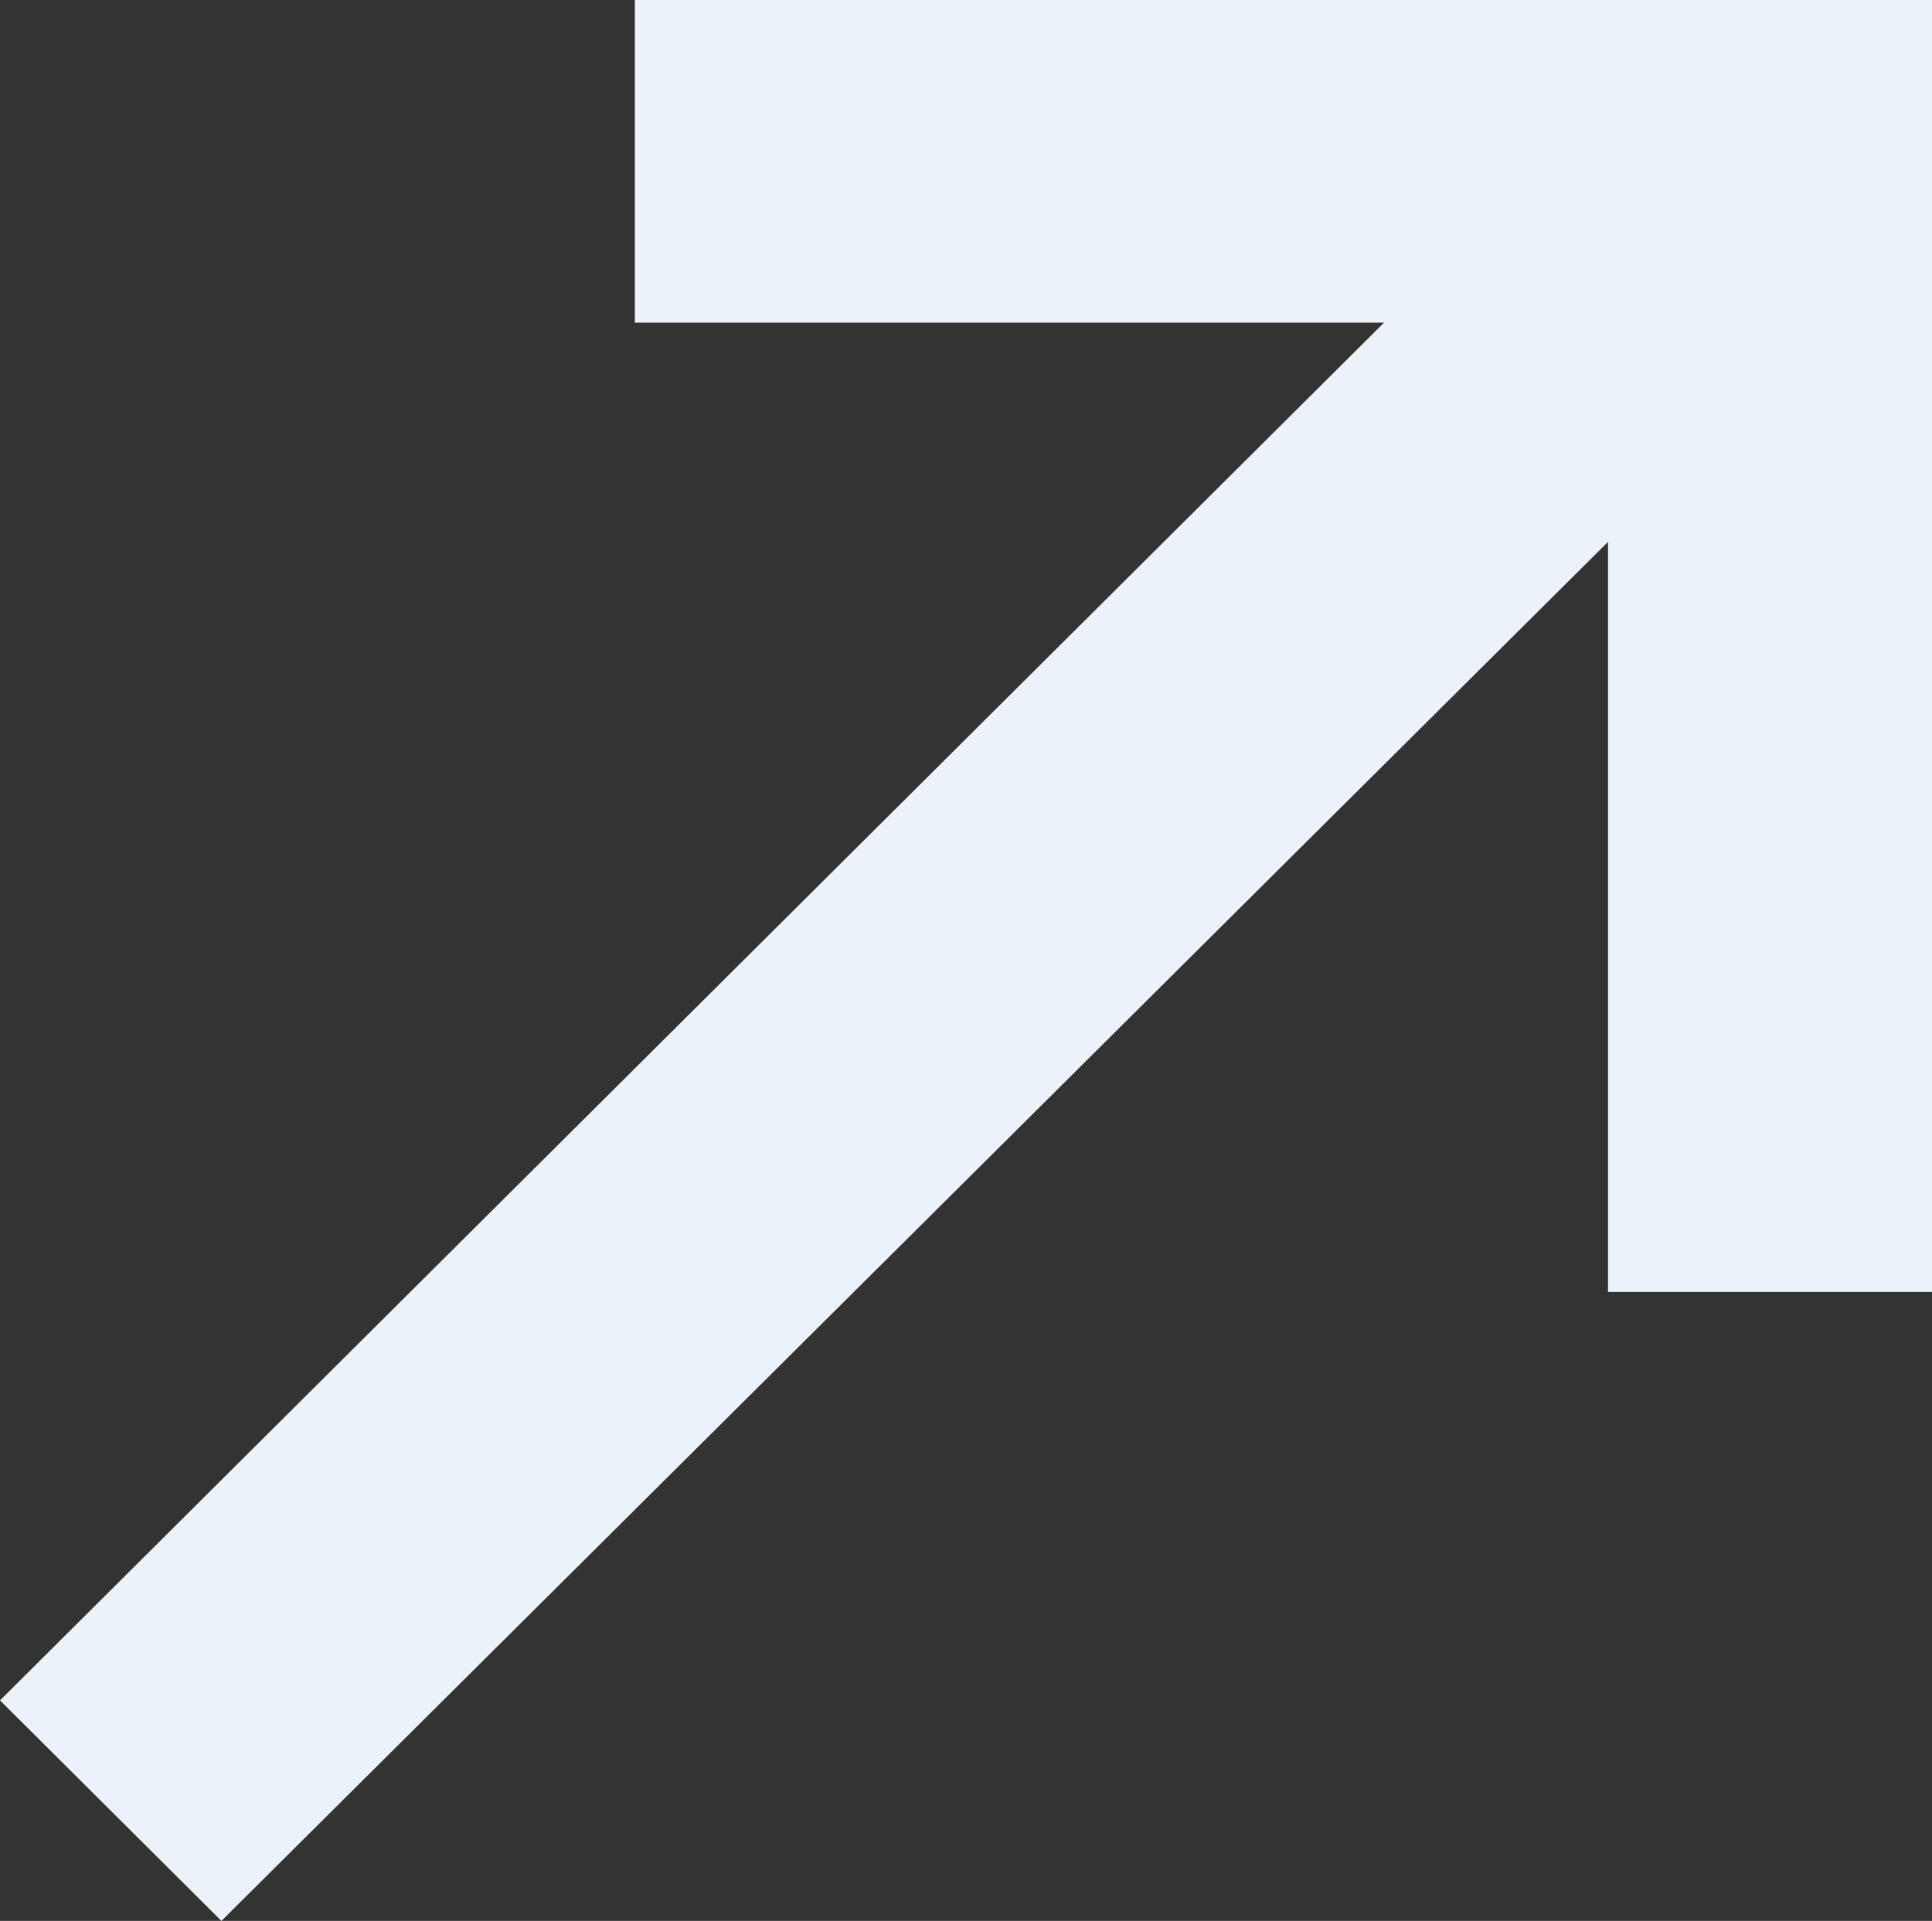 <svg width="177" height="176" viewBox="0 0 177 176" fill="none" xmlns="http://www.w3.org/2000/svg">
<rect x="0" y="0" width="177" height="176" fill="#333333" stroke="none"/>
<path d="M58.162 0V29.562H126.796L0 155.795L20.285 176L147.32 49.647V118.366H177V0H58.162Z" fill="#EBF2F9"/>
</svg>
